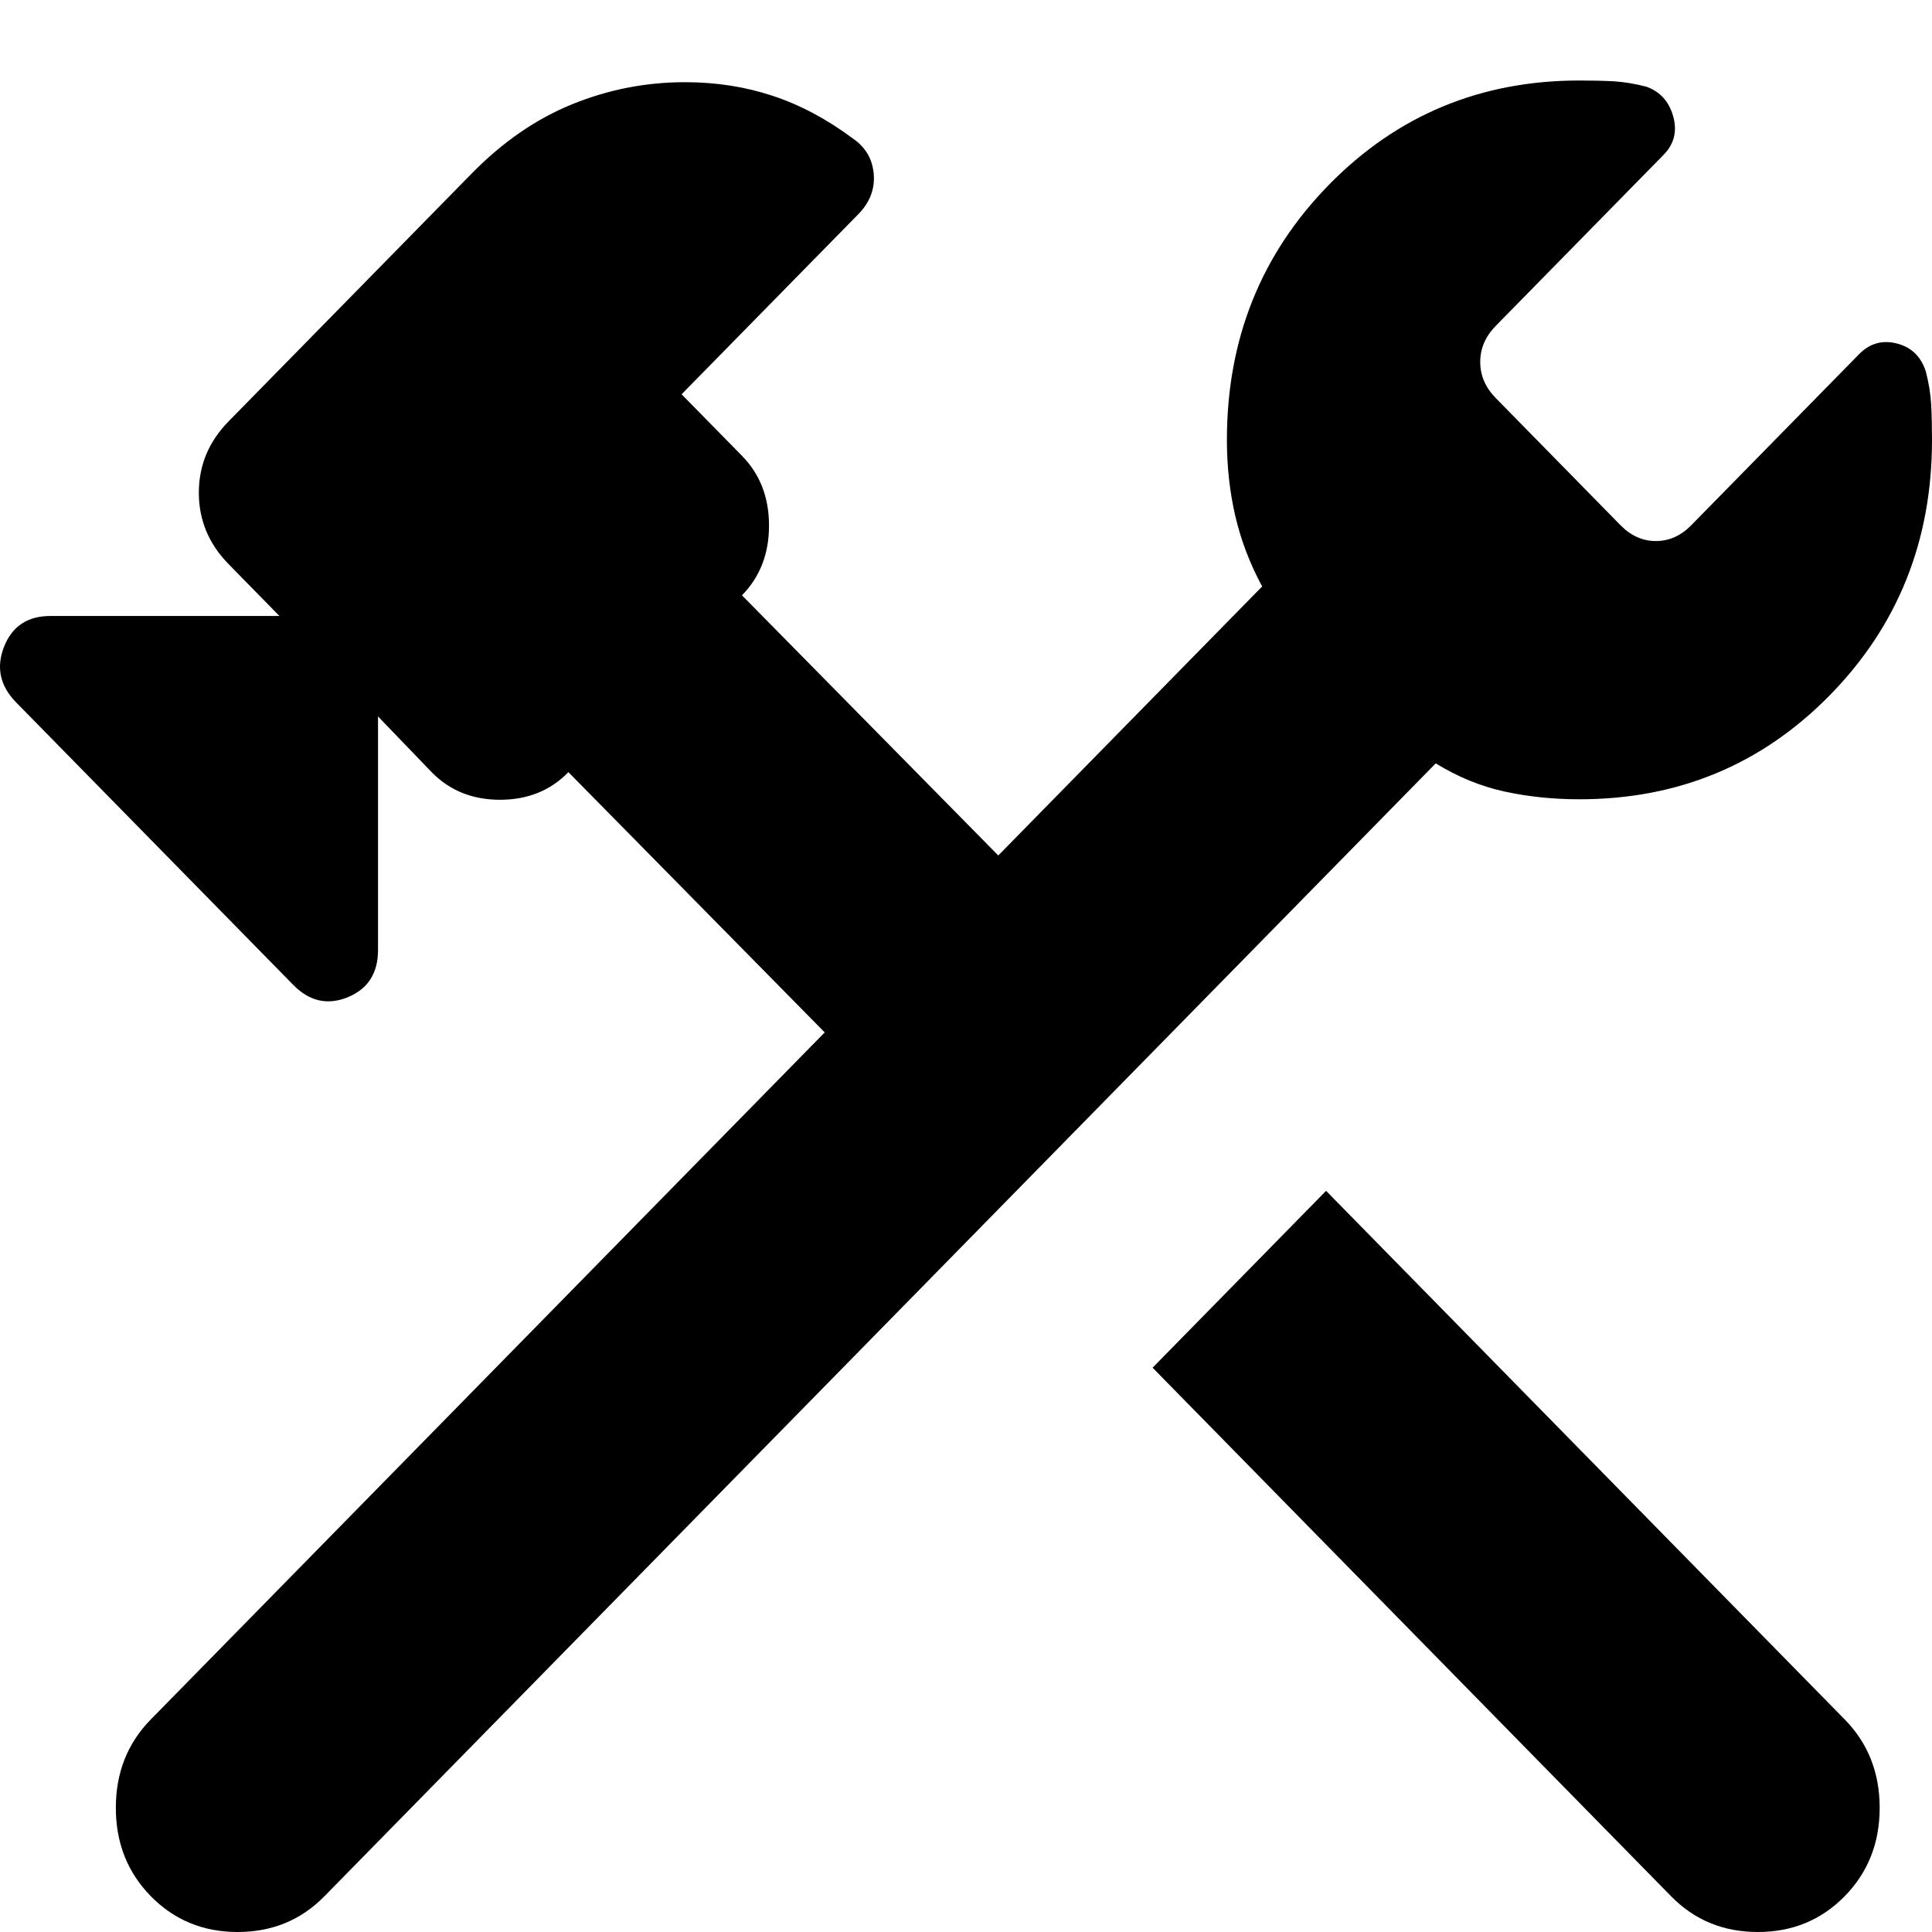 <svg width="24" height="24" viewBox="0 0 24 24" fill="none" xmlns="http://www.w3.org/2000/svg">
<path d="M20.759 23.556L14.318 16.99L16.473 14.793L22.915 21.359C23.205 21.654 23.35 22.021 23.35 22.457C23.35 22.894 23.205 23.26 22.915 23.556C22.624 23.852 22.265 24 21.837 24C21.408 24 21.049 23.852 20.759 23.556ZM1.874 23.556C1.584 23.26 1.439 22.894 1.439 22.457C1.439 22.021 1.584 21.654 1.874 21.359L10.245 12.825L7.061 9.592C6.838 9.821 6.554 9.935 6.212 9.935C5.869 9.935 5.586 9.821 5.362 9.592L4.696 8.9V11.801C4.696 12.089 4.571 12.285 4.32 12.388C4.069 12.49 3.843 12.439 3.642 12.234L0.201 8.726C-7.57881e-05 8.521 -0.05 8.291 0.05 8.035C0.151 7.779 0.343 7.652 0.626 7.652H3.471L2.839 7.007C2.593 6.756 2.47 6.46 2.47 6.121C2.47 5.781 2.593 5.486 2.839 5.235L5.86 2.155C6.245 1.763 6.661 1.476 7.11 1.294C7.558 1.112 8.025 1.021 8.509 1.021C8.894 1.021 9.256 1.077 9.597 1.19C9.938 1.302 10.271 1.479 10.597 1.722C10.752 1.829 10.838 1.975 10.854 2.162C10.869 2.348 10.806 2.513 10.665 2.658L8.467 4.898L9.217 5.662C9.441 5.89 9.553 6.179 9.553 6.529C9.553 6.878 9.441 7.167 9.217 7.395L12.401 10.627L15.679 7.285C15.527 7.004 15.416 6.713 15.346 6.413C15.276 6.112 15.241 5.796 15.241 5.465C15.241 4.214 15.664 3.157 16.51 2.294C17.356 1.431 18.393 1 19.62 1C19.776 1 19.918 1.003 20.047 1.01C20.175 1.018 20.31 1.04 20.452 1.077C20.622 1.138 20.733 1.26 20.785 1.445C20.837 1.63 20.797 1.79 20.664 1.925L18.579 4.05C18.452 4.18 18.388 4.329 18.388 4.497C18.388 4.664 18.452 4.813 18.579 4.943L20.132 6.526C20.26 6.656 20.406 6.721 20.57 6.721C20.734 6.721 20.88 6.656 21.008 6.526L23.093 4.401C23.226 4.265 23.383 4.221 23.564 4.267C23.744 4.313 23.865 4.43 23.924 4.617C23.961 4.761 23.983 4.899 23.99 5.03C23.997 5.161 24 5.306 24 5.465C24 6.716 23.577 7.773 22.731 8.636C21.885 9.498 20.848 9.929 19.62 9.929C19.296 9.929 18.986 9.897 18.691 9.833C18.396 9.769 18.111 9.652 17.835 9.483L4.03 23.556C3.74 23.852 3.38 24 2.952 24C2.524 24 2.165 23.852 1.874 23.556Z" fill="black"/>
</svg>
